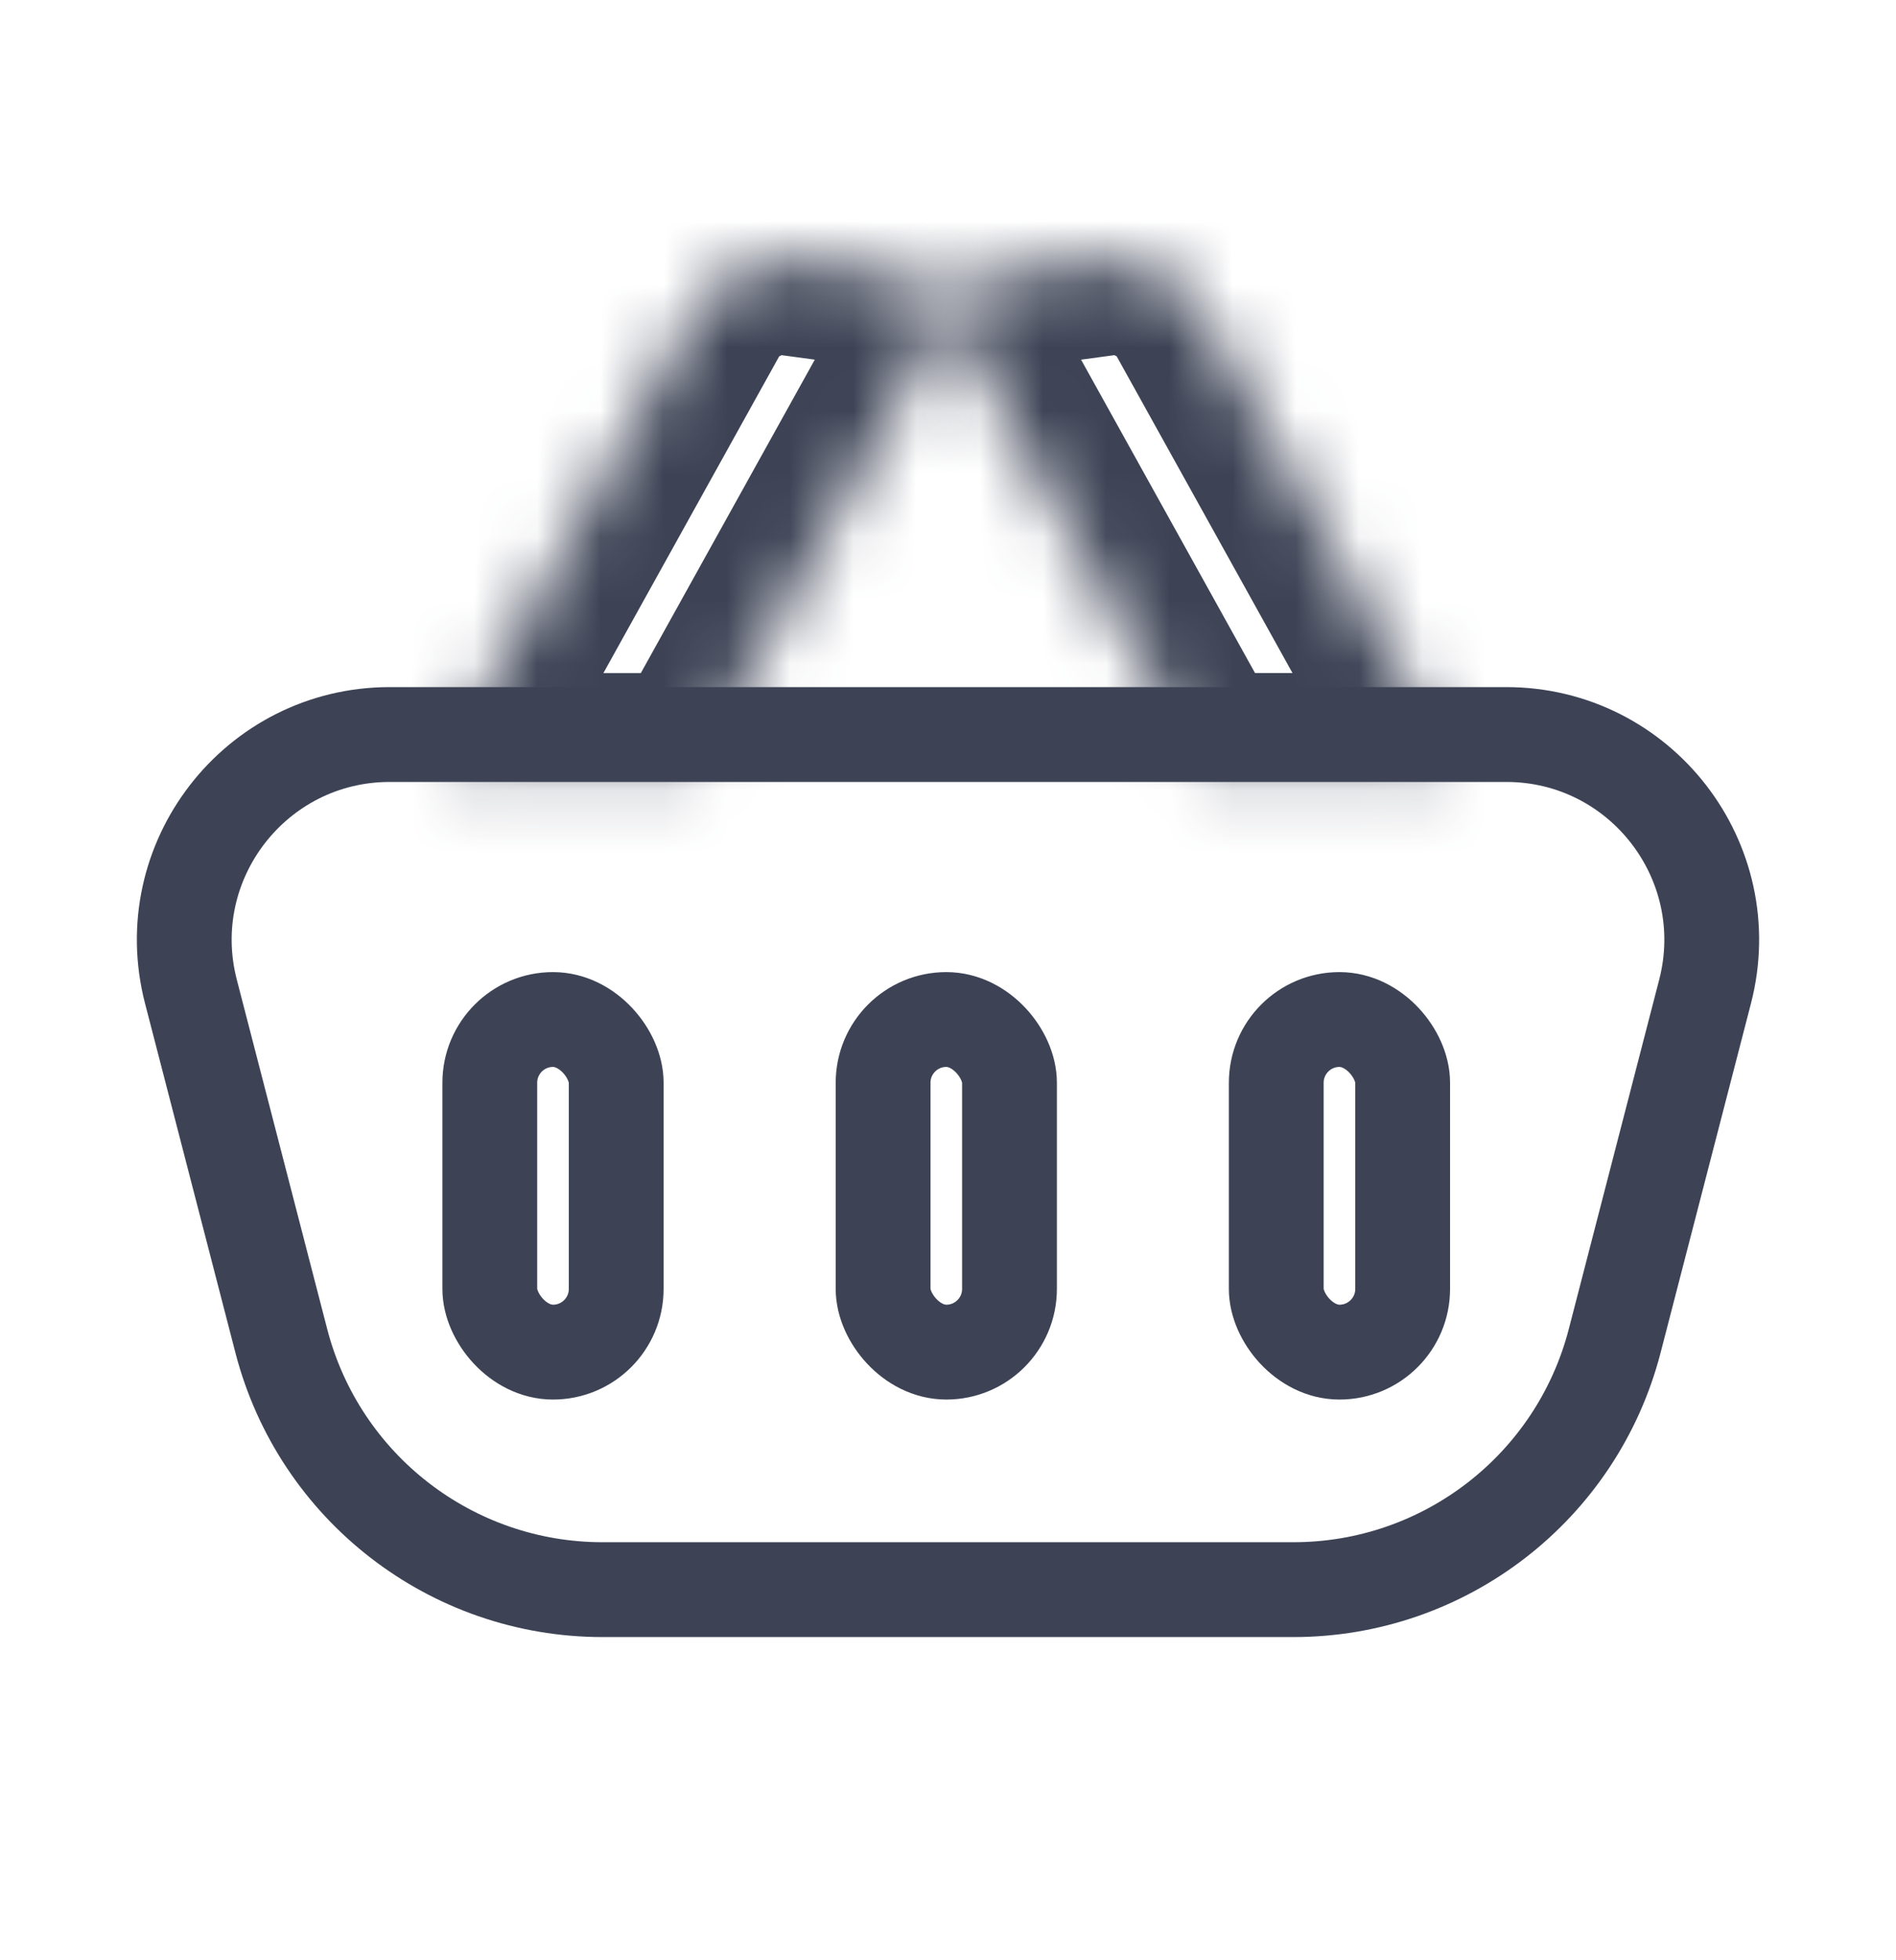 <?xml version="1.0" encoding="UTF-8"?> <svg xmlns="http://www.w3.org/2000/svg" width="30" height="31" viewBox="0 0 30 31" fill="none"> <path d="M3.021 15.681C2.488 13.623 4.042 11.616 6.167 11.616H23.833C25.958 11.616 27.512 13.623 26.979 15.681L25.549 21.205C24.949 23.521 22.859 25.139 20.466 25.139H9.533C7.141 25.139 5.051 23.521 4.451 21.205L3.021 15.681Z" stroke="#3D4355" stroke-width="1.5"></path> <mask id="path-2-inside-1_1391_67" fill="white"> <path fill-rule="evenodd" clip-rule="evenodd" d="M12.518 4.124C11.971 4.05 11.31 4.381 11.042 4.864L6.999 12.145H11.023L14.784 5.37C15.053 4.887 14.826 4.435 14.279 4.362L12.518 4.124Z"></path> </mask> <path d="M11.042 4.864L9.73 4.136L9.73 4.136L11.042 4.864ZM12.518 4.124L12.317 5.61L12.518 4.124ZM6.999 12.145L5.688 11.416L4.45 13.645H6.999V12.145ZM11.023 12.145V13.645H11.905L12.334 12.873L11.023 12.145ZM14.784 5.37L13.473 4.642L13.473 4.642L14.784 5.37ZM14.279 4.362L14.078 5.848L14.279 4.362ZM12.353 5.592C12.341 5.614 12.33 5.629 12.324 5.636C12.317 5.644 12.314 5.648 12.314 5.647C12.315 5.646 12.318 5.643 12.325 5.639C12.331 5.635 12.339 5.63 12.348 5.626C12.357 5.621 12.365 5.618 12.372 5.615C12.379 5.613 12.384 5.612 12.384 5.612C12.385 5.612 12.381 5.613 12.37 5.613C12.36 5.614 12.342 5.613 12.317 5.61L12.719 2.637C12.088 2.552 11.482 2.704 11.003 2.944C10.524 3.184 10.039 3.579 9.73 4.136L12.353 5.592ZM8.31 12.873L12.353 5.592L9.73 4.136L5.688 11.416L8.31 12.873ZM6.999 13.645H11.023V10.645H6.999V13.645ZM13.473 4.642L9.711 11.416L12.334 12.873L16.096 6.098L13.473 4.642ZM14.078 5.848C13.978 5.835 13.676 5.742 13.497 5.385C13.318 5.028 13.424 4.73 13.473 4.642L16.096 6.098C16.413 5.527 16.54 4.762 16.178 4.04C15.816 3.318 15.127 2.963 14.48 2.875L14.078 5.848ZM12.317 5.61L14.078 5.848L14.48 2.875L12.719 2.637L12.317 5.61Z" fill="#3D4355" mask="url(#path-2-inside-1_1391_67)"></path> <mask id="path-4-inside-2_1391_67" fill="white"> <path fill-rule="evenodd" clip-rule="evenodd" d="M17.48 4.123C18.027 4.049 18.688 4.381 18.956 4.863L23.001 12.144H18.976L15.212 5.369C14.944 4.886 15.171 4.435 15.718 4.361L17.48 4.123Z"></path> </mask> <path d="M18.956 4.863L20.268 4.135L20.268 4.135L18.956 4.863ZM17.48 4.123L17.681 5.61V5.61L17.48 4.123ZM23.001 12.144V13.644H25.55L24.312 11.416L23.001 12.144ZM18.976 12.144L17.665 12.873L18.093 13.644H18.976V12.144ZM15.212 5.369L16.524 4.641V4.641L15.212 5.369ZM15.718 4.361L15.517 2.875H15.517L15.718 4.361ZM20.268 4.135C19.959 3.579 19.474 3.184 18.995 2.944C18.516 2.703 17.91 2.551 17.279 2.637L17.681 5.61C17.656 5.613 17.638 5.613 17.628 5.613C17.617 5.612 17.613 5.611 17.614 5.611C17.614 5.612 17.619 5.612 17.626 5.615C17.633 5.617 17.642 5.621 17.651 5.625C17.659 5.63 17.667 5.634 17.674 5.639C17.68 5.643 17.683 5.646 17.684 5.647C17.684 5.647 17.681 5.644 17.674 5.636C17.668 5.628 17.657 5.614 17.645 5.592L20.268 4.135ZM24.312 11.416L20.268 4.135L17.645 5.592L21.689 12.873L24.312 11.416ZM18.976 13.644H23.001V10.644H18.976V13.644ZM13.901 6.098L17.665 12.873L20.287 11.416L16.524 4.641L13.901 6.098ZM15.517 2.875C14.87 2.962 14.18 3.318 13.818 4.04C13.456 4.762 13.584 5.527 13.901 6.098L16.524 4.641C16.573 4.729 16.679 5.027 16.5 5.384C16.321 5.741 16.019 5.834 15.919 5.848L15.517 2.875ZM17.279 2.637L15.517 2.875L15.919 5.848L17.681 5.61L17.279 2.637Z" fill="#3D4355" mask="url(#path-4-inside-2_1391_67)"></path> <rect x="7.75" y="16.123" width="2" height="5.26" rx="1" stroke="#3D4355" stroke-width="1.5"></rect> <rect x="20.194" y="16.123" width="2" height="5.26" rx="1" stroke="#3D4355" stroke-width="1.5"></rect> <rect x="13.973" y="16.123" width="2" height="5.26" rx="1" stroke="#3D4355" stroke-width="1.5"></rect> </svg> 